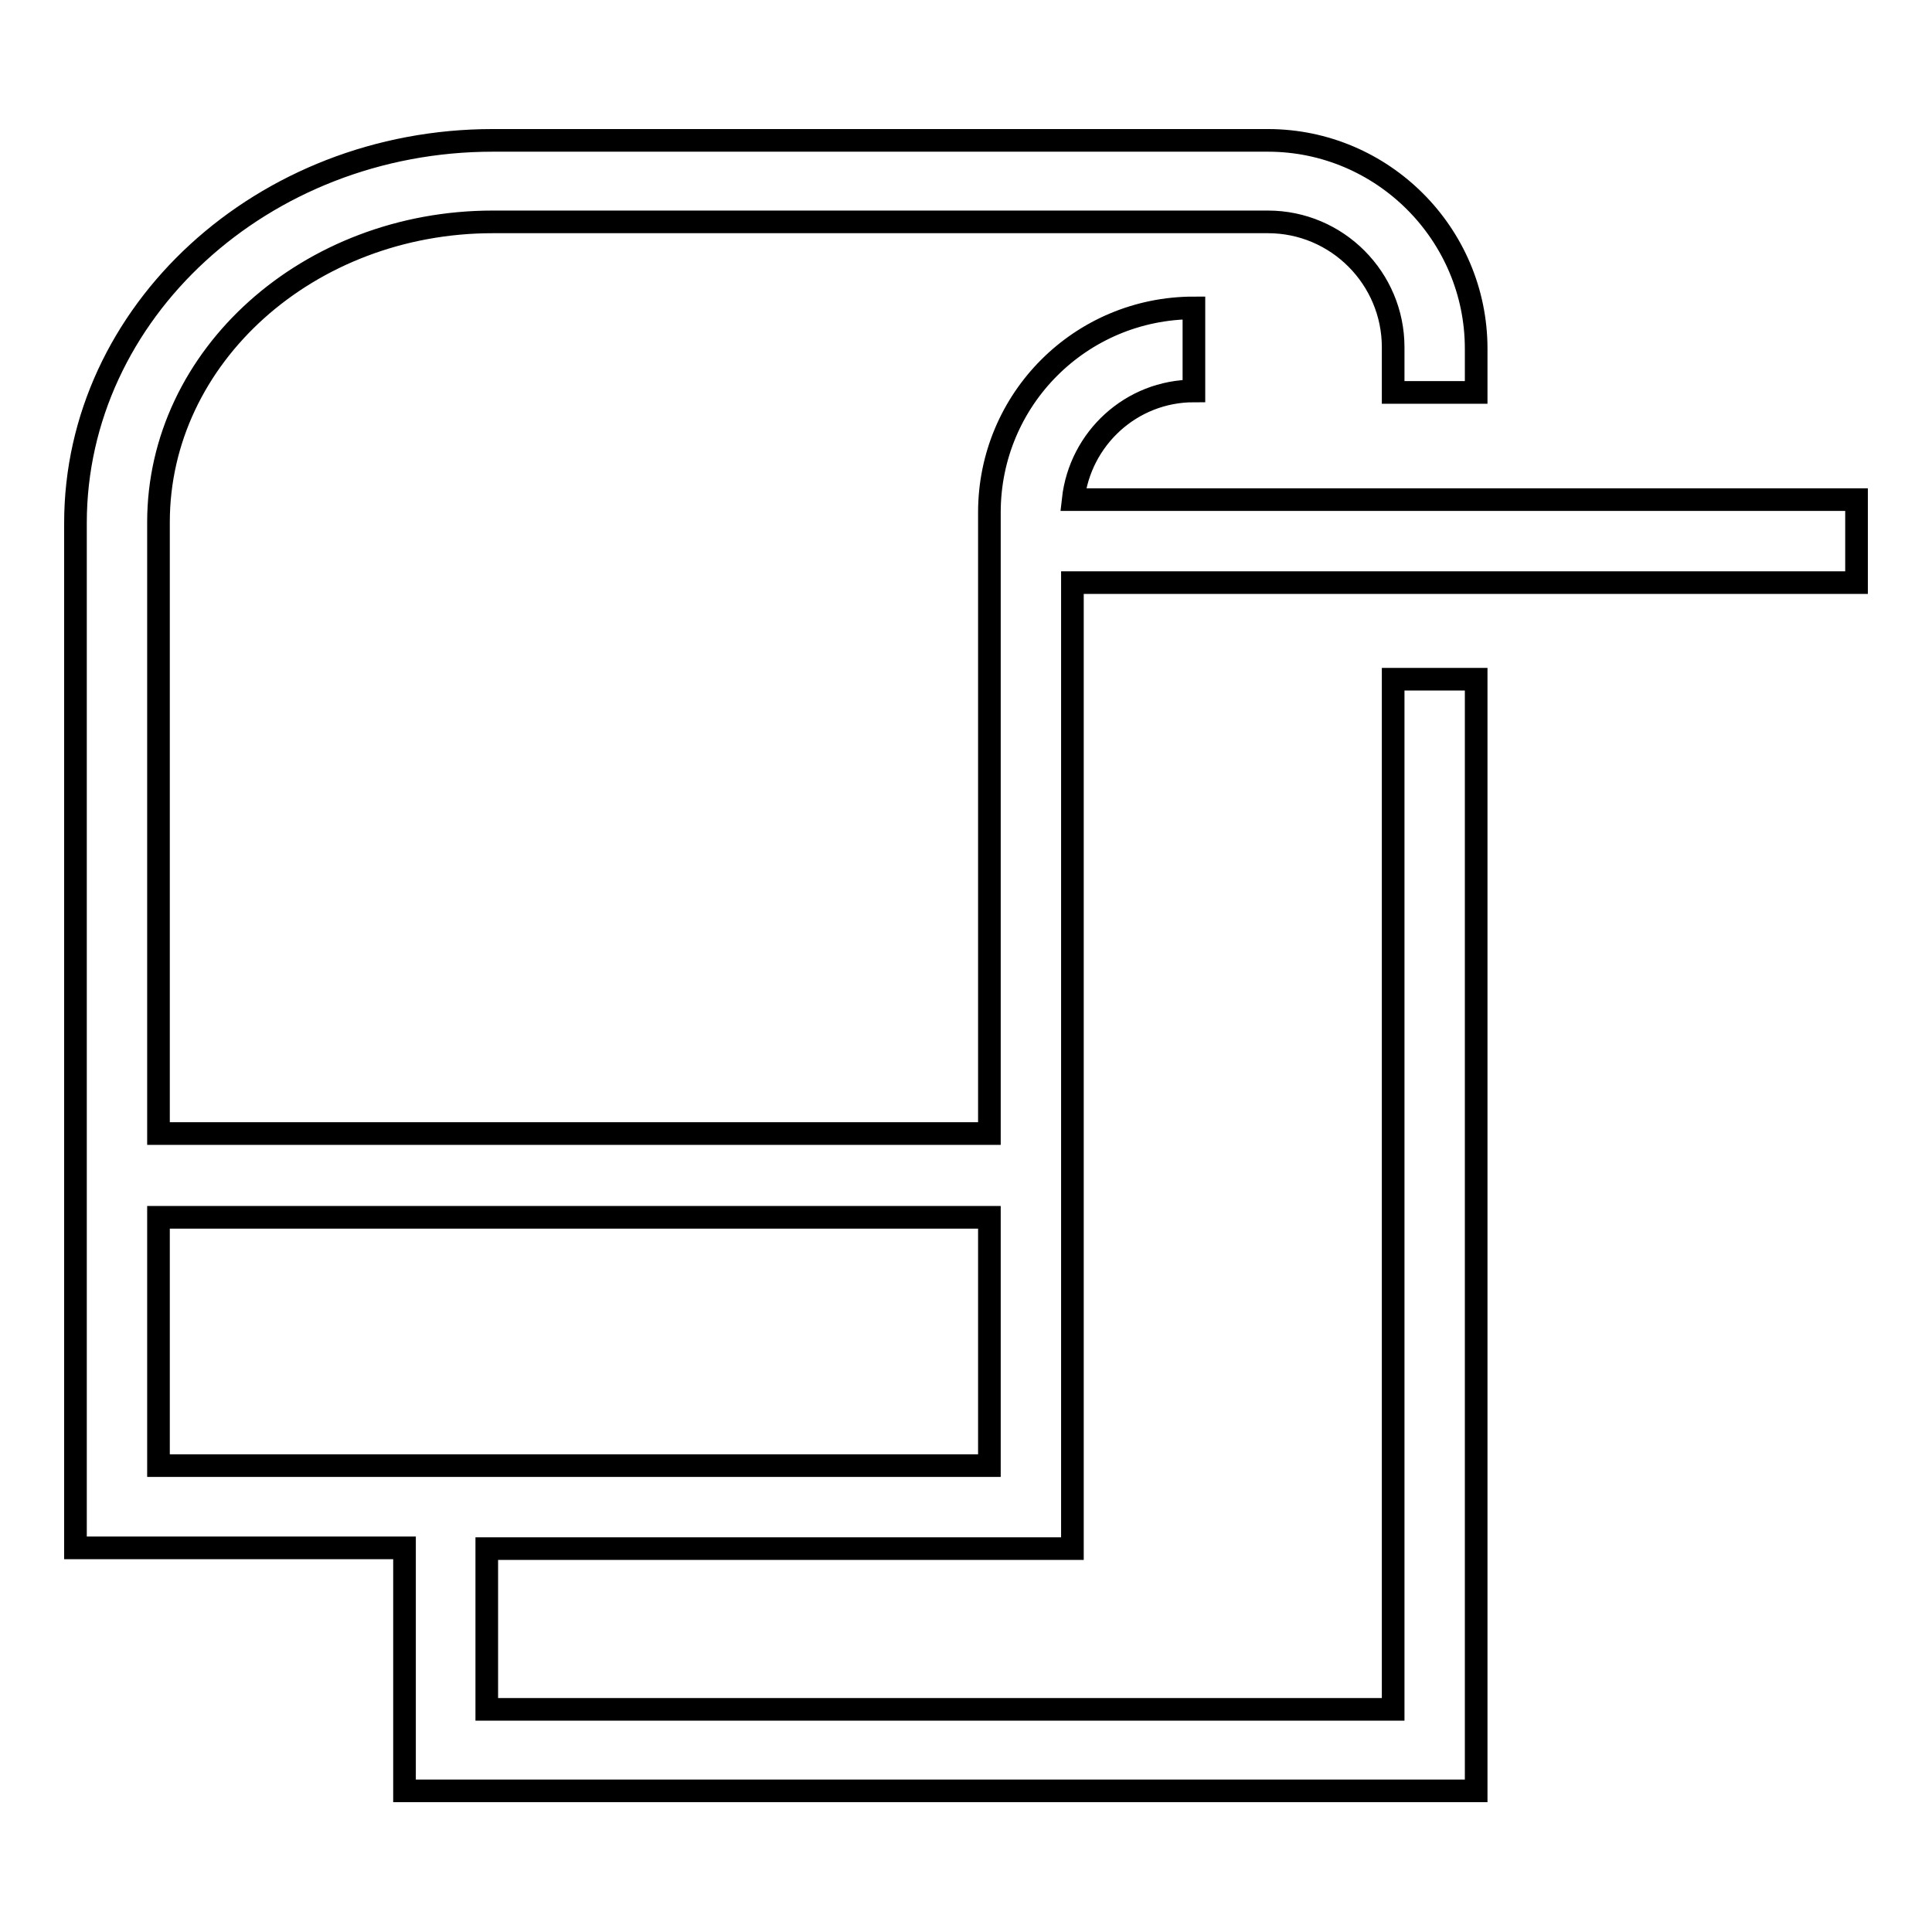 <?xml version="1.0" encoding="utf-8"?>
<!-- Svg Vector Icons : http://www.onlinewebfonts.com/icon -->
<!DOCTYPE svg PUBLIC "-//W3C//DTD SVG 1.1//EN" "http://www.w3.org/Graphics/SVG/1.1/DTD/svg11.dtd">
<svg version="1.1" xmlns="http://www.w3.org/2000/svg" xmlns:xlink="http://www.w3.org/1999/xlink" x="0px" y="0px" viewBox="0 0 256 256" enable-background="new 0 0 256 256" xml:space="preserve">
<g> <path stroke-width="3" fill-opacity="0" stroke="#000000"  d="M142.1,205.2V77.2H246v-11H142.2c0.9-8.1,7.7-14.4,16-14.4v-11c-15,0-27.1,12.1-27.1,27.1v82.3H21v-81 c0-22,19.9-39.8,44.3-39.8H168c9.2,0,16.6,7.5,16.6,16.6V52h11v-5.8c0-15.2-12.4-27.6-27.6-27.6H65.3C34.8,18.6,10,41.4,10,69.3 v135.8h43.6v32.2h142V90h-11v136.5H64.5v-21.3H142.1z M21,161.3h110.1v32.9H21V161.3z"/></g>
</svg>
